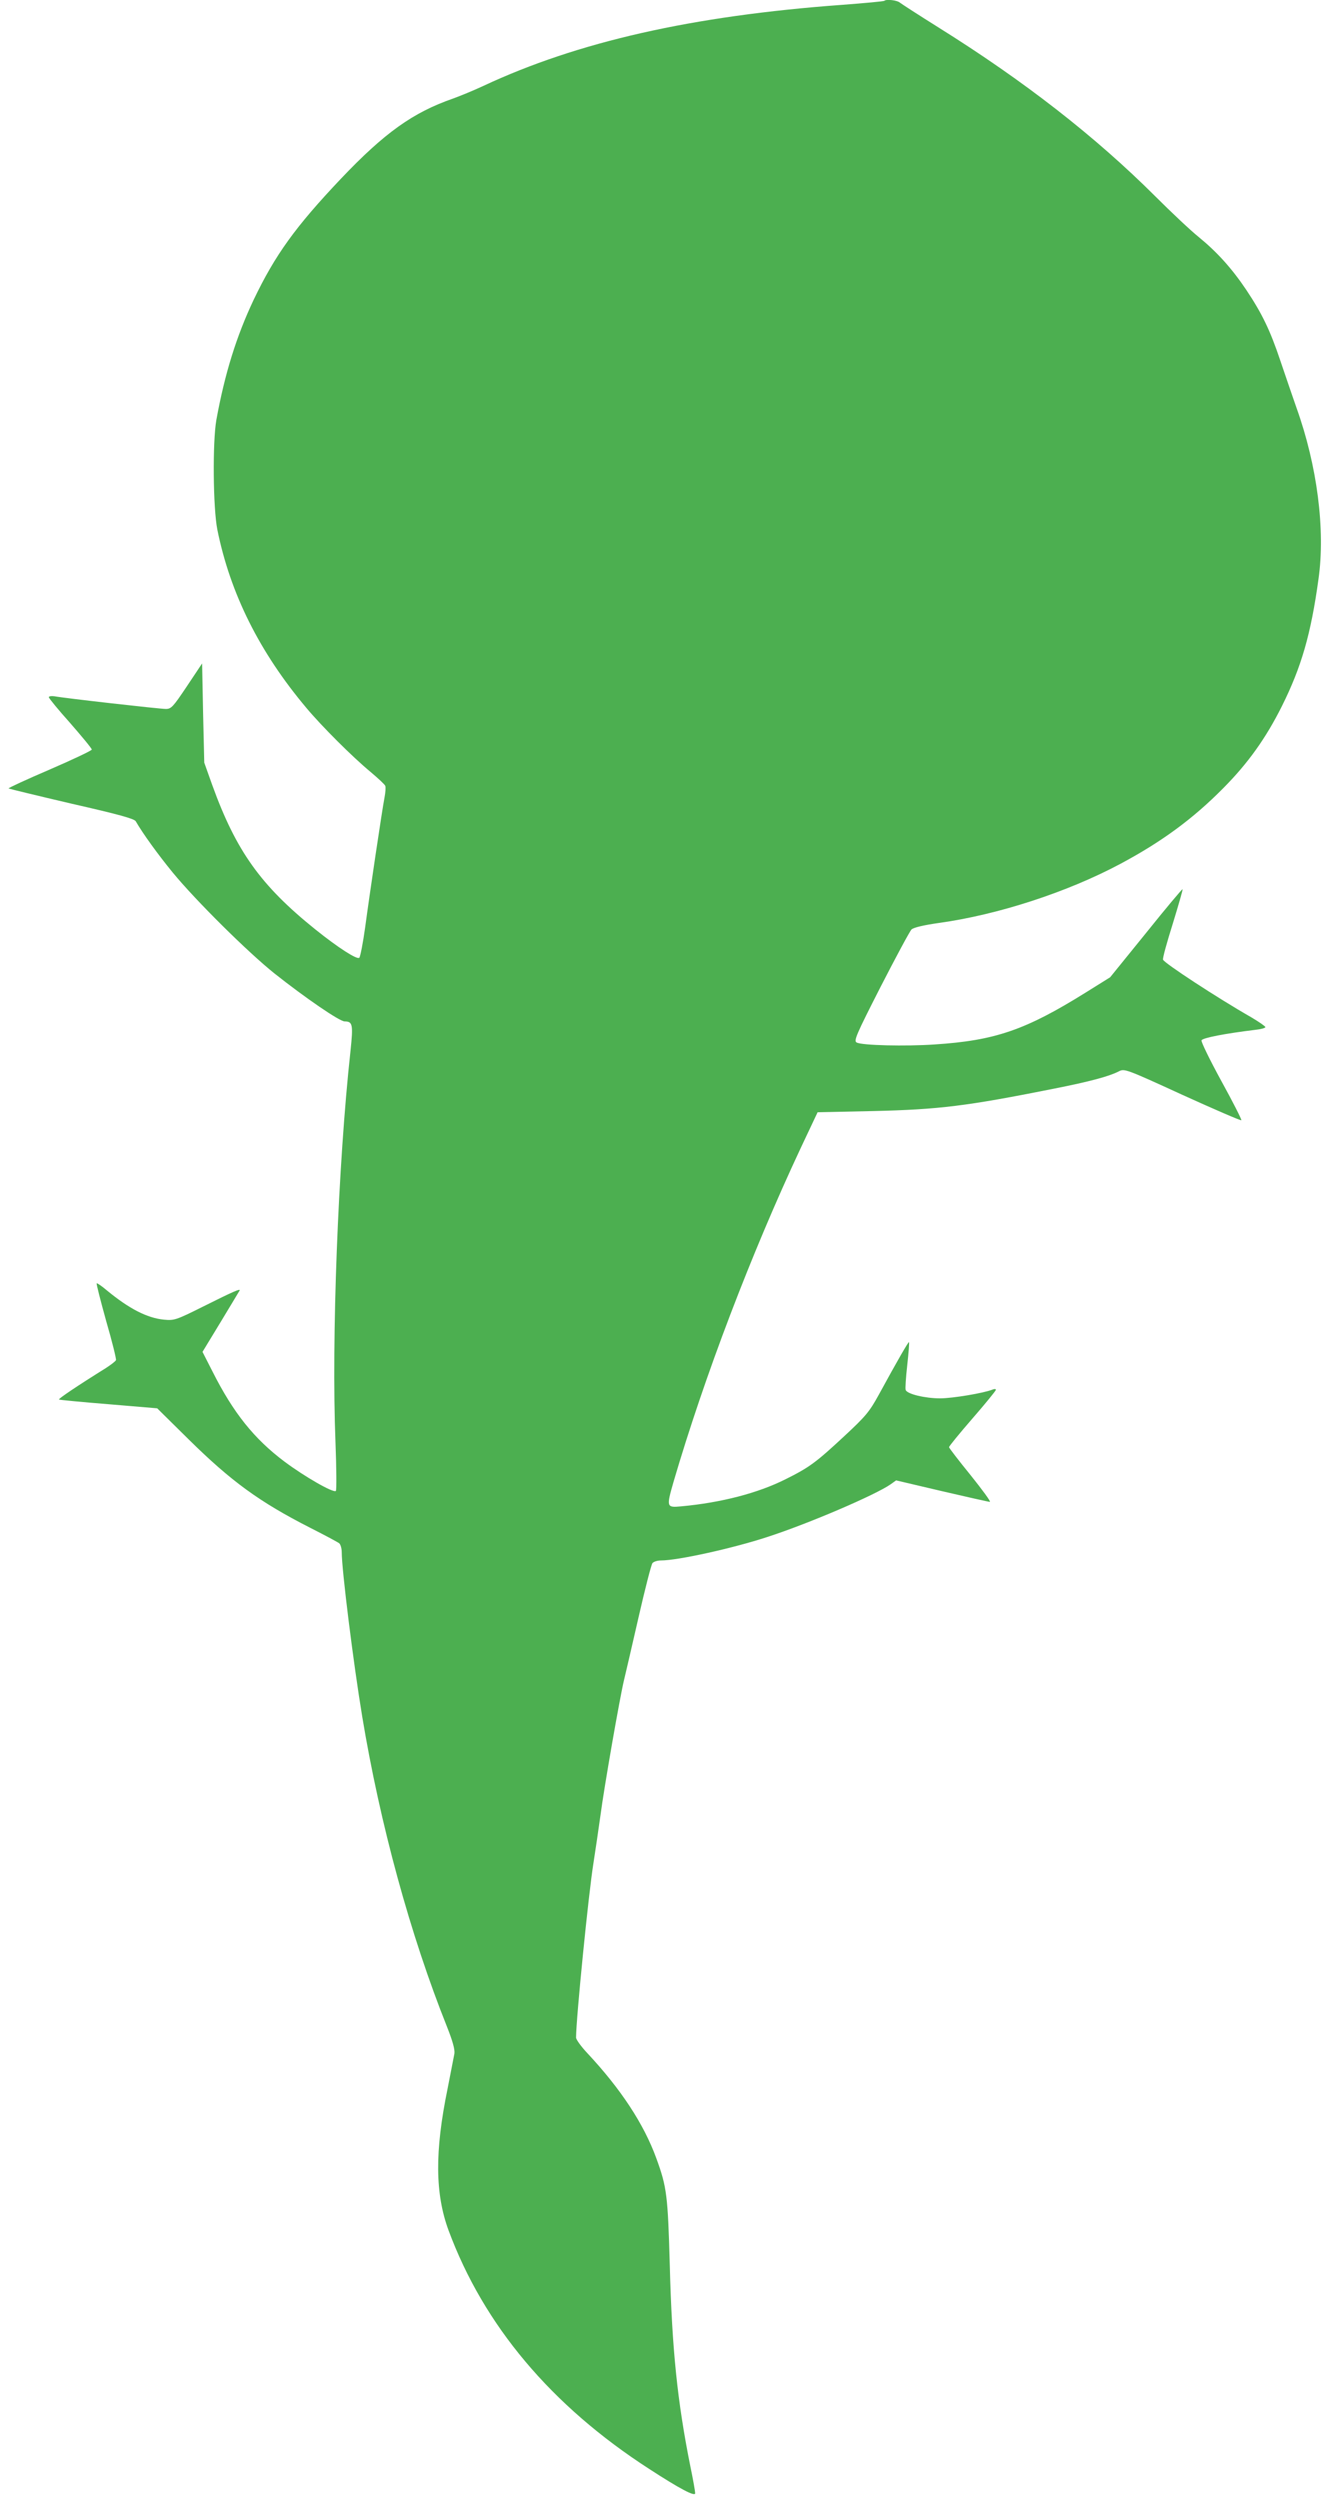 <?xml version="1.0" standalone="no"?>
<!DOCTYPE svg PUBLIC "-//W3C//DTD SVG 20010904//EN"
 "http://www.w3.org/TR/2001/REC-SVG-20010904/DTD/svg10.dtd">
<svg version="1.0" xmlns="http://www.w3.org/2000/svg"
 width="677pt" height="1280pt" viewBox="0 0 677 1280"
 preserveAspectRatio="xMidYMid meet">
<g transform="translate(0,1280) scale(0.1,-0.1)"
fill="#4caf50" stroke="none">
<path d="M4529 12796 c-2 -3 -101 -12 -219 -21 -765 -56 -1352 -189 -1835
-415 -49 -23 -120 -52 -156 -65 -204 -71 -350 -175 -574 -411 -232 -245 -336
-389 -446 -619 -88 -186 -148 -378 -191 -615 -20 -113 -17 -452 5 -562 66
-327 216 -628 457 -914 78 -93 234 -249 327 -326 39 -33 74 -65 76 -72 3 -7 1
-34 -4 -60 -13 -68 -76 -492 -99 -664 -11 -80 -25 -151 -30 -156 -11 -11 -108
51 -225 145 -280 225 -406 402 -528 739 l-41 115 -6 254 -5 254 -78 -117 c-71
-106 -80 -116 -108 -116 -31 0 -519 55 -571 65 -16 2 -28 0 -28 -5 0 -5 49
-65 110 -133 60 -69 110 -129 110 -135 0 -5 -97 -51 -215 -102 -119 -51 -214
-95 -211 -97 2 -2 147 -37 322 -78 242 -55 321 -77 329 -90 37 -64 113 -169
189 -262 120 -146 386 -409 521 -517 159 -126 334 -246 360 -246 41 0 44 -16
30 -150 -64 -584 -98 -1479 -77 -2005 5 -132 6 -244 2 -249 -12 -12 -160 73
-263 150 -156 117 -262 250 -368 460 l-52 102 93 153 c51 85 95 157 97 161 6
12 -31 -4 -187 -82 -138 -69 -148 -72 -200 -67 -86 8 -179 56 -293 150 -26 22
-49 38 -52 36 -2 -3 20 -90 49 -194 30 -103 52 -193 50 -199 -2 -6 -26 -24
-52 -41 -146 -91 -244 -157 -240 -161 3 -2 117 -13 254 -24 l249 -21 160 -158
c219 -216 363 -321 624 -454 75 -38 142 -74 148 -79 7 -6 13 -26 13 -46 0 -89
59 -564 105 -842 91 -549 246 -1118 435 -1590 28 -71 40 -114 37 -135 -3 -16
-19 -97 -35 -180 -66 -321 -64 -538 5 -725 180 -486 526 -898 1028 -1222 157
-102 235 -143 235 -124 0 9 -11 72 -25 139 -66 330 -94 599 -105 1027 -10 359
-15 401 -69 549 -64 176 -182 355 -353 538 -32 34 -58 70 -58 80 0 96 64 739
89 893 10 63 26 174 36 245 19 145 98 597 120 690 8 33 42 179 75 324 33 145
65 269 71 277 6 8 26 14 44 14 86 0 367 62 544 120 213 69 555 216 632 270
l28 20 234 -55 c129 -30 240 -55 246 -55 7 0 -38 61 -98 136 -61 75 -111 140
-111 144 0 5 54 71 120 147 66 76 120 142 120 147 0 4 -8 5 -17 1 -45 -18
-205 -45 -269 -45 -76 0 -169 22 -176 43 -3 6 1 64 8 127 7 63 11 116 9 118
-3 3 -59 -94 -155 -270 -48 -87 -66 -109 -178 -213 -143 -133 -178 -159 -299
-219 -141 -71 -329 -120 -535 -139 -75 -7 -76 -4 -39 125 158 539 397 1167
653 1713 l85 180 284 6 c338 8 477 25 928 115 181 36 279 62 330 88 29 15 34
14 326 -120 163 -74 299 -133 302 -130 3 2 -43 93 -102 200 -59 108 -105 202
-102 209 5 13 121 35 276 54 28 3 51 9 51 14 0 4 -33 27 -72 50 -175 100 -445
277 -452 295 -3 7 20 90 50 185 29 95 52 174 50 176 -2 2 -86 -98 -187 -224
l-184 -227 -125 -78 c-308 -192 -464 -246 -775 -266 -146 -10 -371 -5 -398 10
-16 8 -4 37 123 286 78 152 149 284 158 293 11 10 62 22 139 33 304 42 659
158 929 302 212 113 373 231 529 389 127 128 218 256 300 420 99 199 148 366
187 650 36 252 -7 582 -112 875 -22 63 -60 174 -84 245 -51 152 -92 238 -174
361 -74 110 -149 193 -243 270 -40 32 -141 127 -223 209 -308 307 -671 590
-1111 865 -99 62 -187 119 -196 126 -14 13 -70 19 -80 10z"/>
</g>
</svg>
